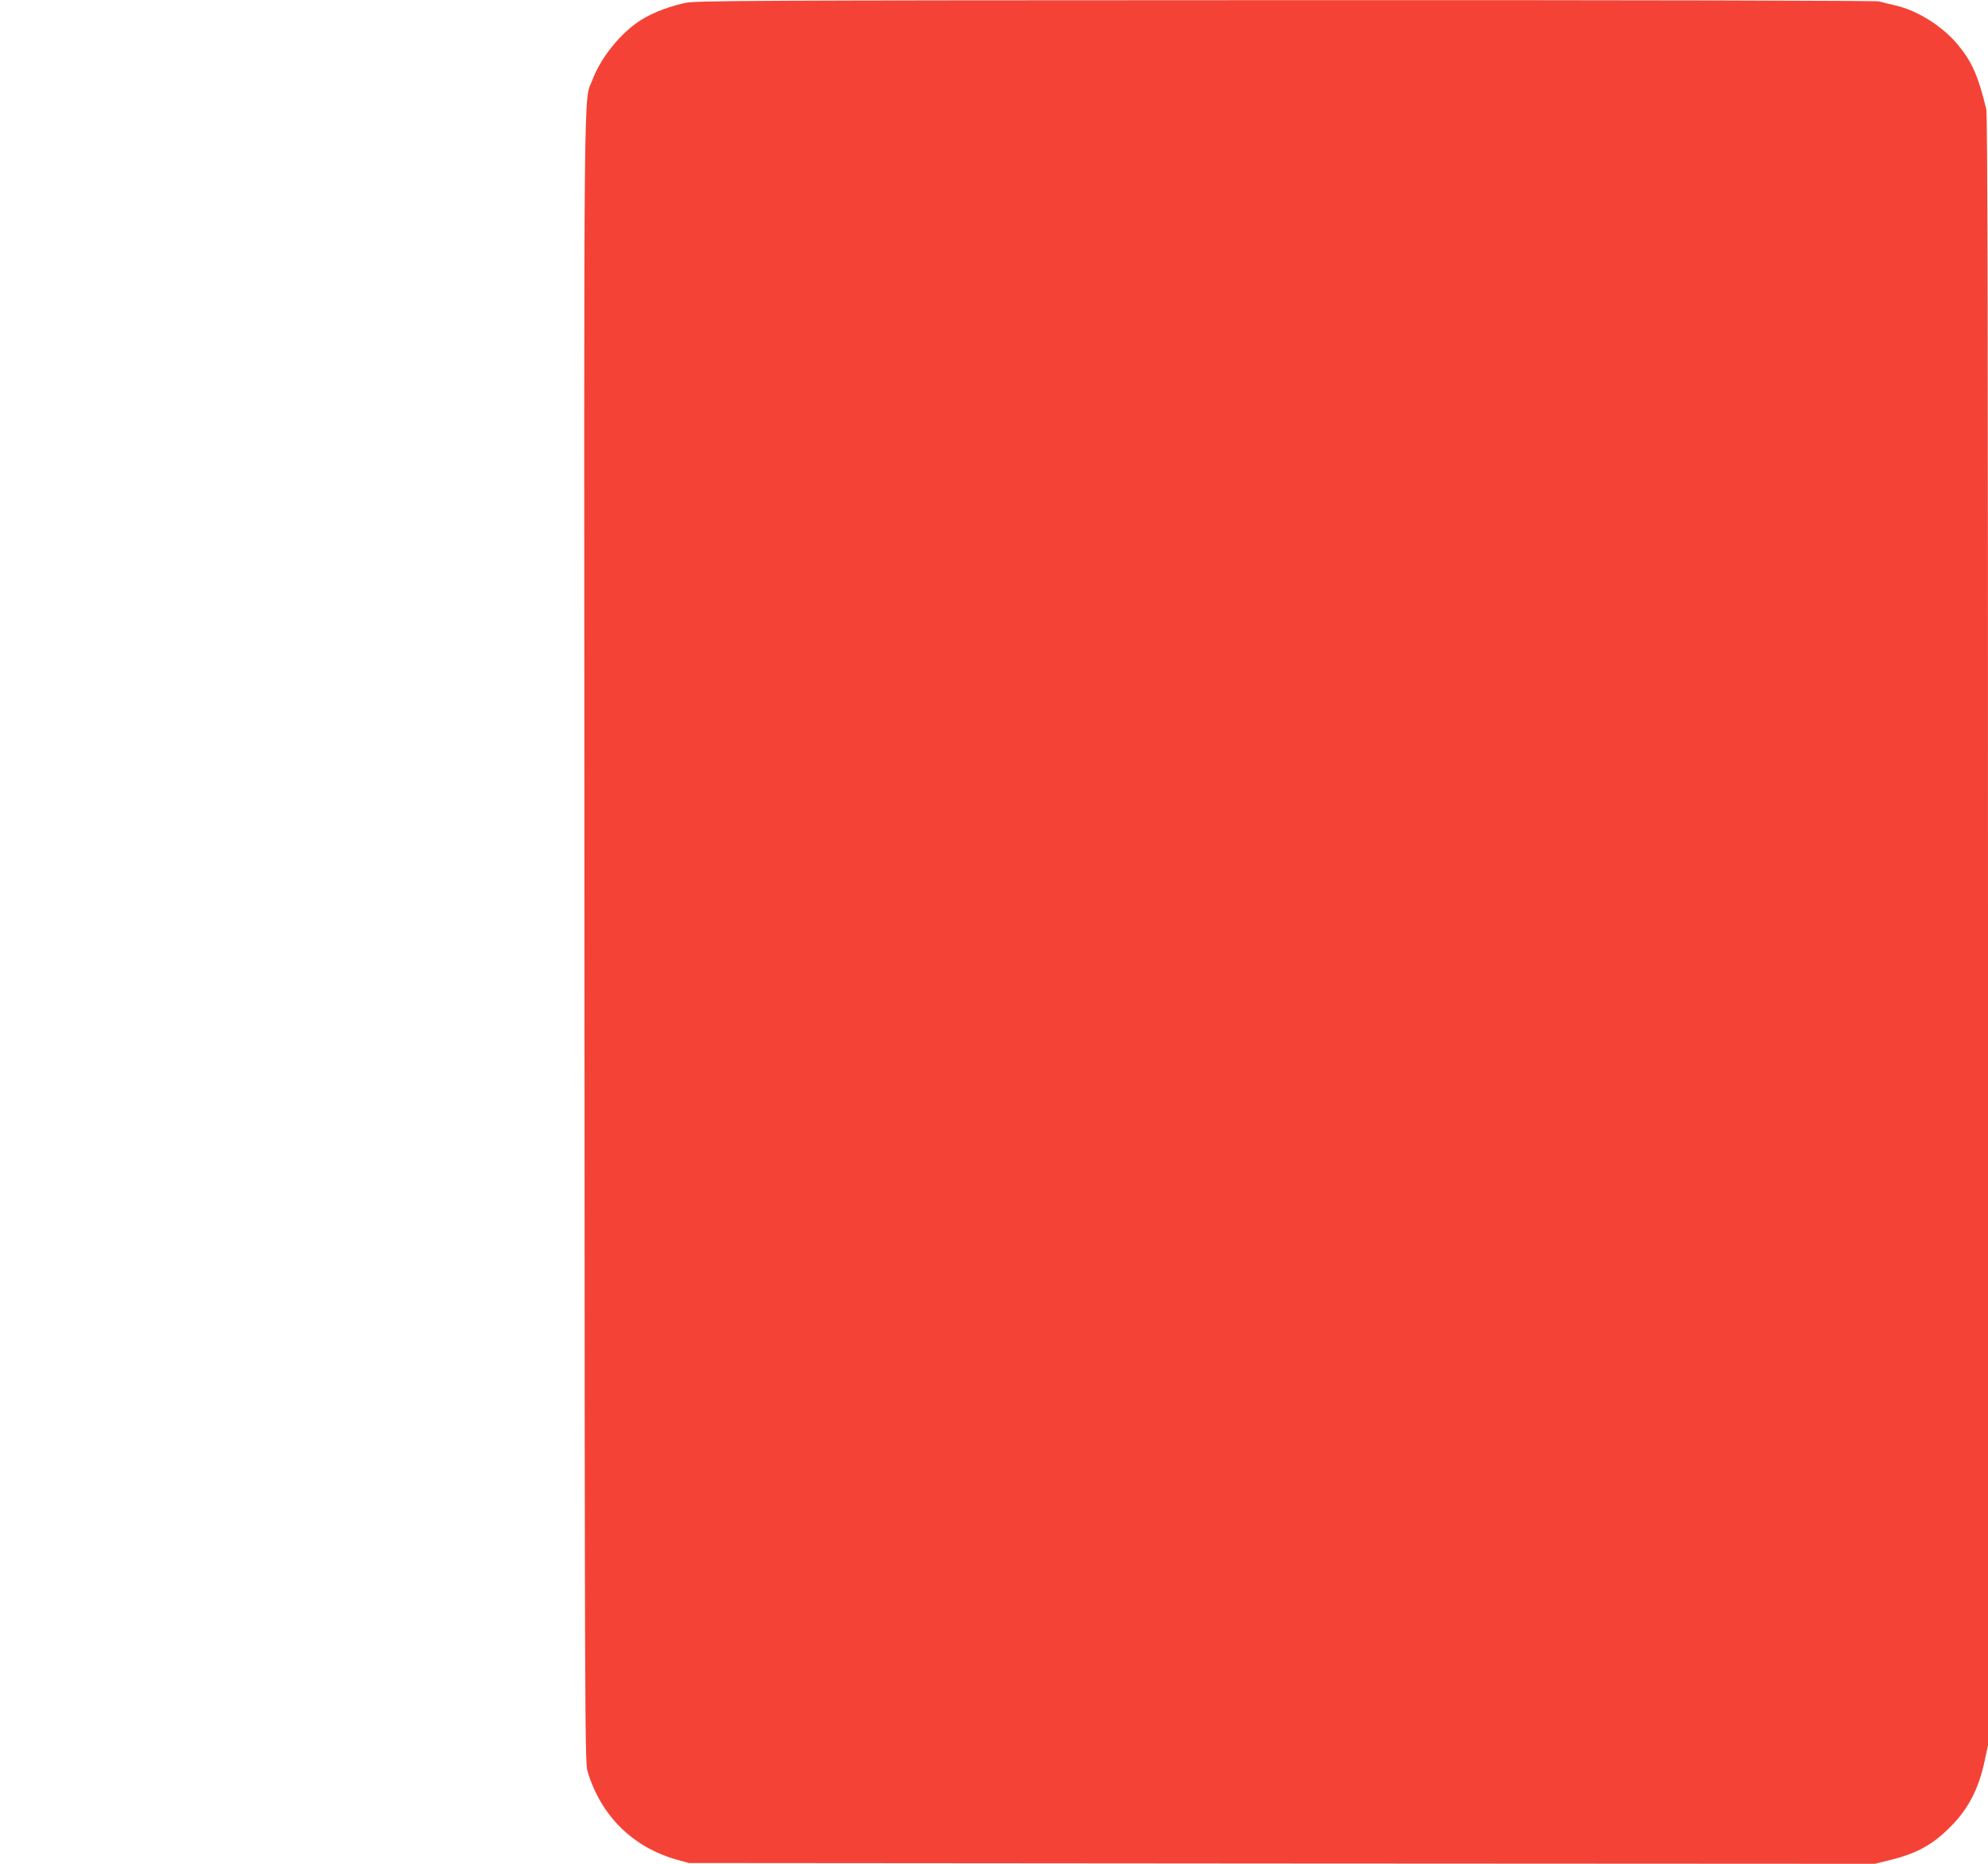 <?xml version="1.0" standalone="no"?>
<!DOCTYPE svg PUBLIC "-//W3C//DTD SVG 20010904//EN"
 "http://www.w3.org/TR/2001/REC-SVG-20010904/DTD/svg10.dtd">
<svg version="1.0" xmlns="http://www.w3.org/2000/svg"
 width="1280pt" height="1200pt" viewBox="0 0 1280 1200"
 preserveAspectRatio="xMidYMid meet">
<g transform="translate(0,1200) scale(0.1,-0.1)"
fill="#f44336" stroke="none">
<path d="M4410 11981 c-129 -29 -240 -76 -320 -135 -117 -88 -226 -229 -275
-359 -59 -159 -55 247 -52 -5537 2 -5066 3 -5298 20 -5355 86 -285 289 -487
573 -568 l79 -22 3819 -3 3818 -2 100 25 c168 41 272 98 385 212 116 115 184
247 222 428 l21 99 0 5243 c0 3893 -3 5255 -11 5290 -52 214 -91 303 -183 415
-99 119 -258 220 -402 253 -38 9 -85 20 -105 26 -23 5 -1466 9 -3825 8 -3520
-1 -3794 -3 -3864 -18z"/>
</g>
</svg>
